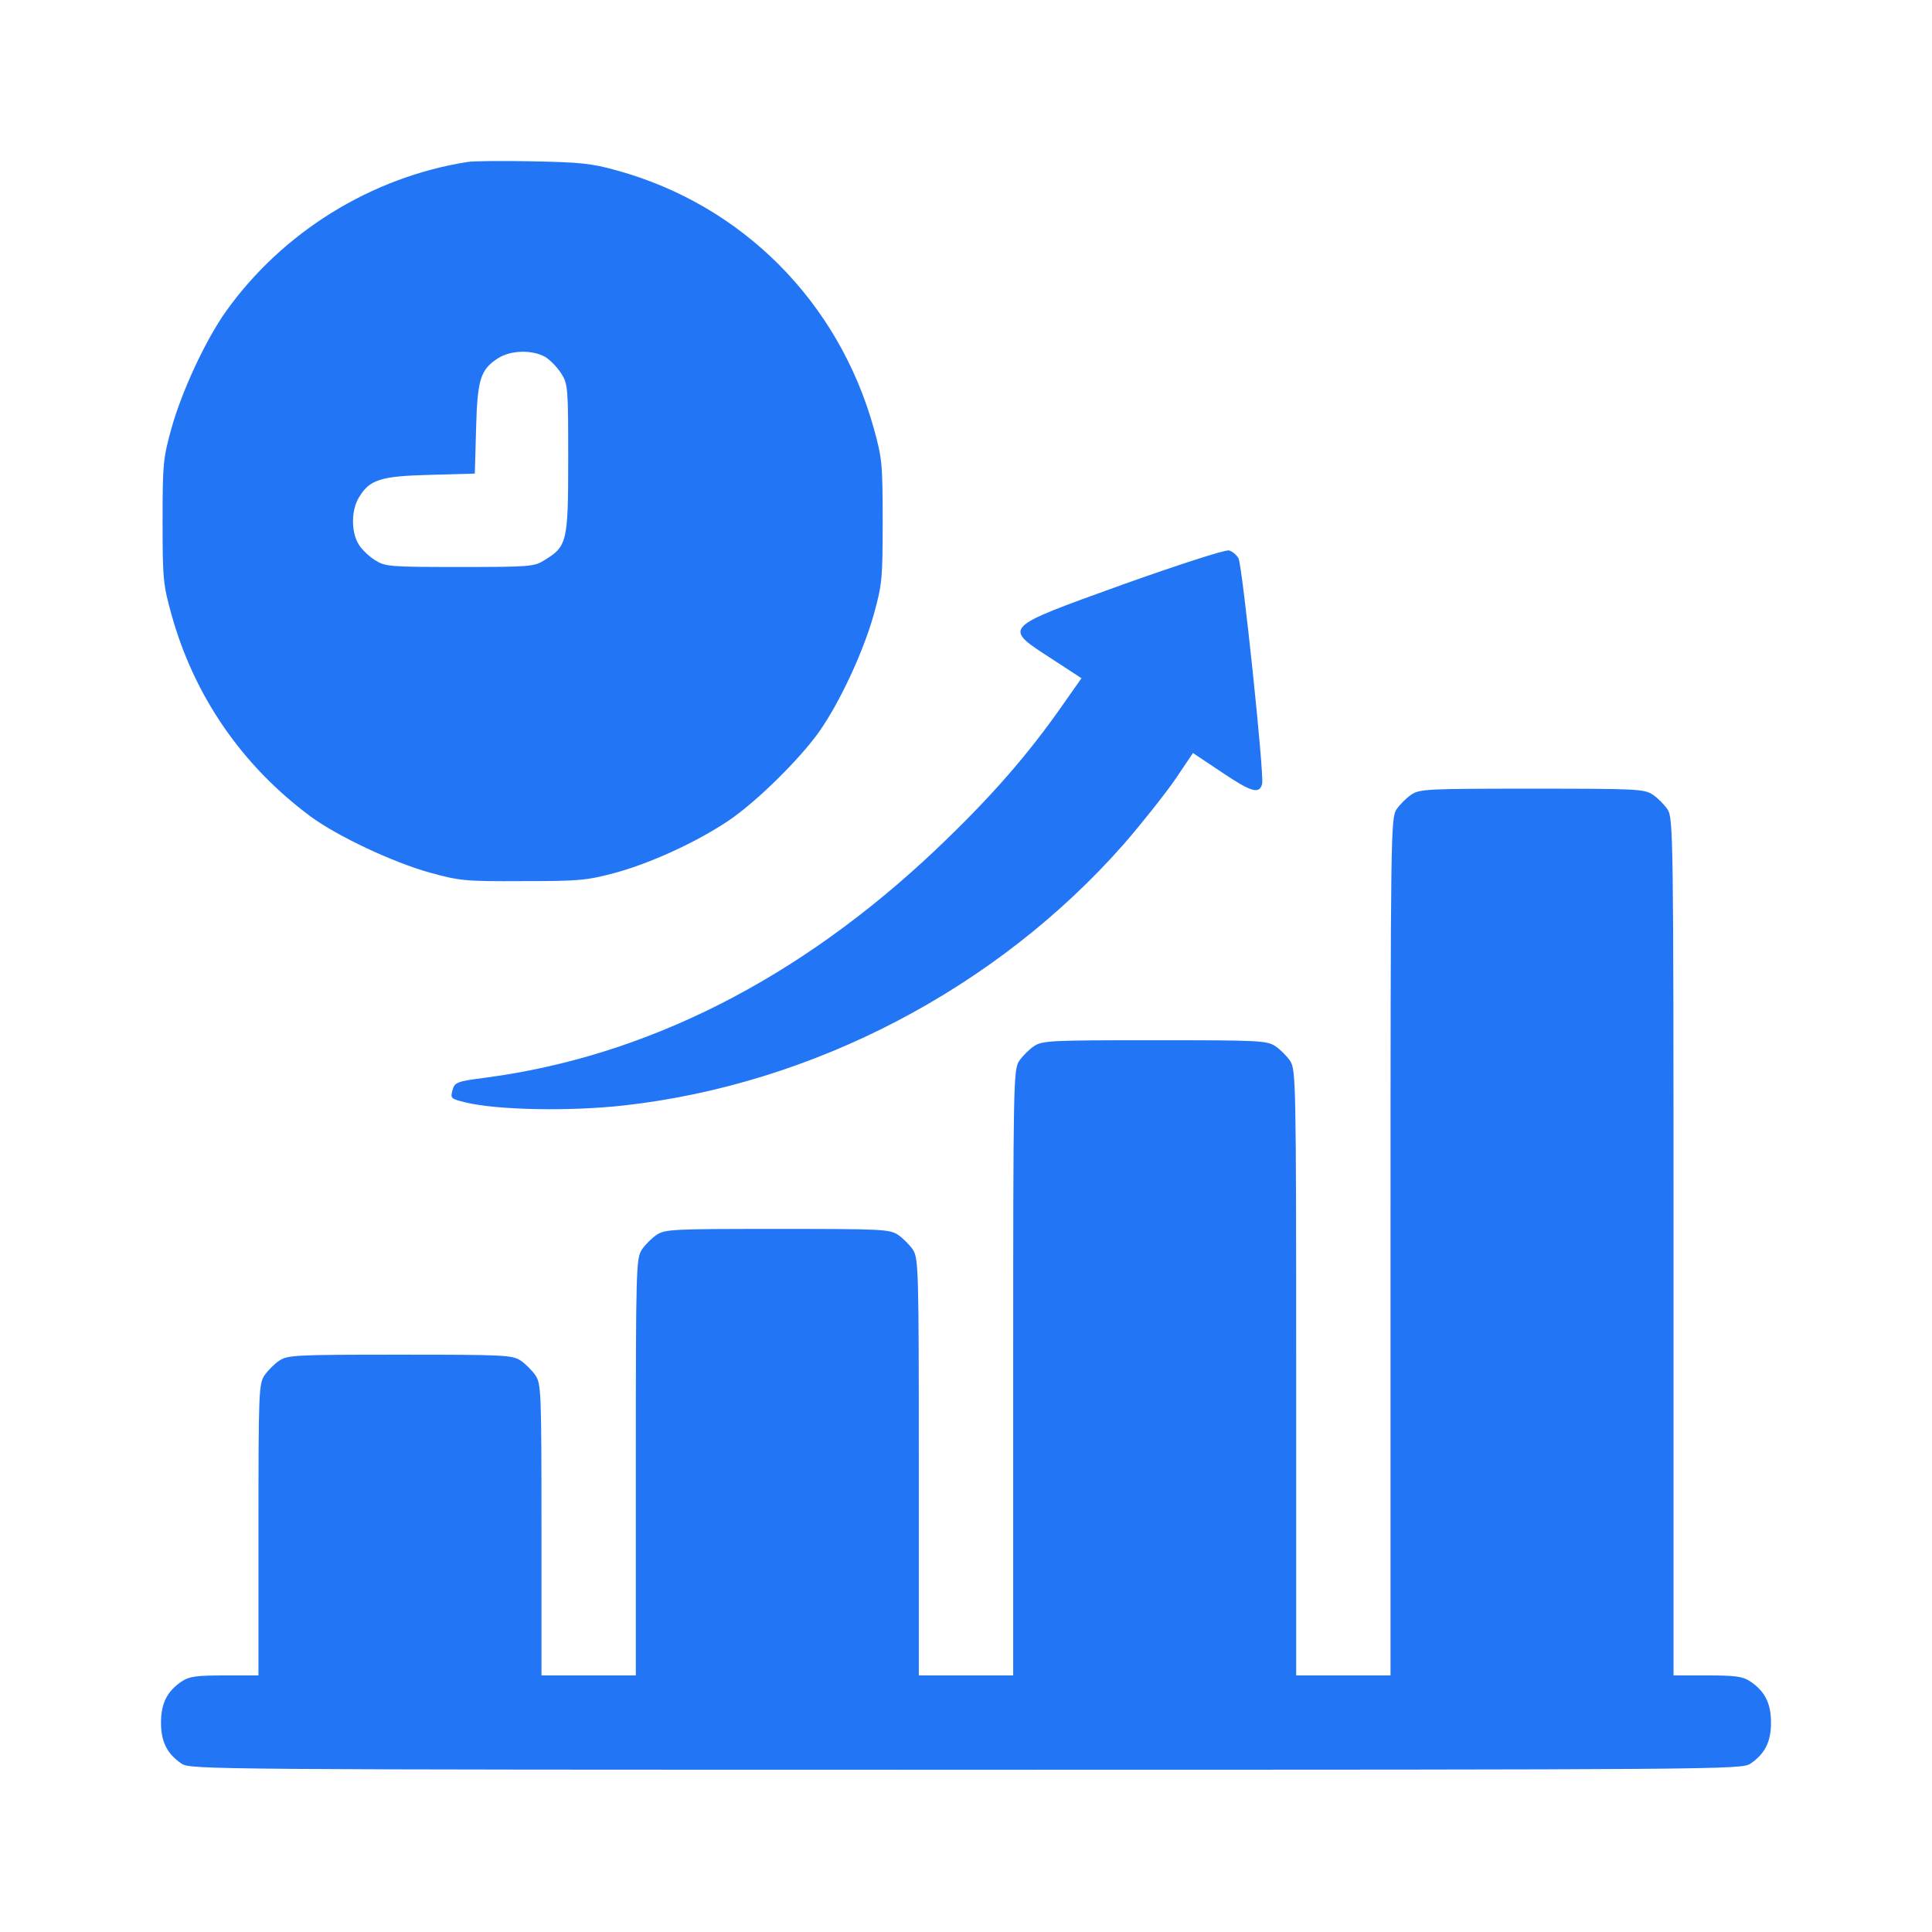 <?xml version="1.0" encoding="UTF-8"?> <svg xmlns="http://www.w3.org/2000/svg" width="60" height="60" viewBox="0 0 60 60" fill="none"><path d="M14.521 5.03C11.533 5.499 8.77 7.208 7.012 9.678C6.387 10.557 5.645 12.149 5.322 13.311C5.068 14.229 5.049 14.405 5.049 16.192C5.049 17.979 5.068 18.155 5.322 19.073C6.025 21.612 7.51 23.77 9.639 25.352C10.459 25.958 12.188 26.778 13.35 27.1C14.268 27.354 14.443 27.374 16.23 27.364C17.979 27.364 18.213 27.344 19.092 27.11C20.205 26.807 21.611 26.163 22.607 25.499C23.457 24.932 24.814 23.604 25.439 22.725C26.074 21.827 26.816 20.235 27.139 19.073C27.393 18.155 27.412 17.979 27.412 16.192C27.412 14.405 27.393 14.229 27.139 13.311C26.045 9.376 23.057 6.368 19.16 5.294C18.359 5.069 18.008 5.04 16.523 5.01C15.586 4.991 14.688 5.001 14.521 5.03ZM16.934 11.085C17.09 11.182 17.314 11.417 17.432 11.602C17.637 11.924 17.646 12.051 17.646 14.239C17.646 16.817 17.617 16.963 16.914 17.393C16.592 17.598 16.465 17.608 14.277 17.608C12.09 17.608 11.963 17.598 11.641 17.393C11.455 17.276 11.221 17.051 11.133 16.895C10.898 16.504 10.908 15.831 11.152 15.44C11.484 14.893 11.816 14.786 13.359 14.747L14.746 14.708L14.785 13.321C14.824 11.778 14.922 11.475 15.469 11.124C15.869 10.87 16.533 10.86 16.934 11.085Z" fill="#2276F6"></path><path d="M43.828 24.678C43.682 24.776 43.467 24.991 43.369 25.137C43.193 25.411 43.184 25.86 43.184 38.721V52.032H41.719H40.254V42.627C40.254 33.584 40.244 33.223 40.068 32.95C39.971 32.803 39.756 32.588 39.609 32.491C39.346 32.315 39.092 32.305 35.859 32.305C32.627 32.305 32.373 32.315 32.109 32.491C31.963 32.588 31.748 32.803 31.65 32.95C31.475 33.223 31.465 33.584 31.465 42.627V52.032H30H28.535V45.557C28.535 39.385 28.525 39.083 28.35 38.809C28.252 38.663 28.037 38.448 27.891 38.35C27.627 38.174 27.373 38.165 24.141 38.165C20.908 38.165 20.654 38.174 20.391 38.35C20.244 38.448 20.029 38.663 19.932 38.809C19.756 39.083 19.746 39.385 19.746 45.557V52.032H18.281H16.816V47.51C16.816 43.252 16.807 42.979 16.631 42.715C16.533 42.569 16.318 42.354 16.172 42.256C15.908 42.081 15.654 42.071 12.422 42.071C9.189 42.071 8.936 42.081 8.672 42.256C8.525 42.354 8.311 42.569 8.213 42.715C8.037 42.979 8.027 43.252 8.027 47.51V52.032H6.982C6.113 52.032 5.879 52.061 5.645 52.217C5.195 52.52 5 52.891 5 53.497C5 54.102 5.195 54.473 5.645 54.776C5.918 54.952 6.582 54.961 30 54.961C53.418 54.961 54.082 54.952 54.355 54.776C54.805 54.473 55 54.102 55 53.497C55 52.891 54.805 52.52 54.355 52.217C54.121 52.061 53.887 52.032 53.027 52.032H51.973V38.721C51.973 25.86 51.963 25.411 51.787 25.137C51.69 24.991 51.475 24.776 51.328 24.678C51.065 24.502 50.81 24.493 47.578 24.493C44.346 24.493 44.092 24.502 43.828 24.678Z" fill="#2276F6"></path><path d="M34.872 18.152C31.066 19.528 31.124 19.463 32.717 20.496L33.586 21.063L33.048 21.828C31.911 23.465 30.735 24.798 29.067 26.383C24.814 30.41 20.076 32.81 15.066 33.47C14.198 33.581 14.119 33.61 14.053 33.855C13.985 34.11 13.992 34.122 14.466 34.239C15.464 34.476 17.697 34.518 19.375 34.331C25.263 33.674 30.956 30.691 34.892 26.225C35.462 25.569 36.181 24.66 36.495 24.208L37.048 23.386L37.932 23.976C38.857 24.598 39.109 24.676 39.197 24.346C39.268 24.082 38.586 17.61 38.465 17.345C38.412 17.24 38.272 17.122 38.168 17.094C38.055 17.064 36.571 17.546 34.872 18.152Z" fill="#2276F6"></path></svg> 